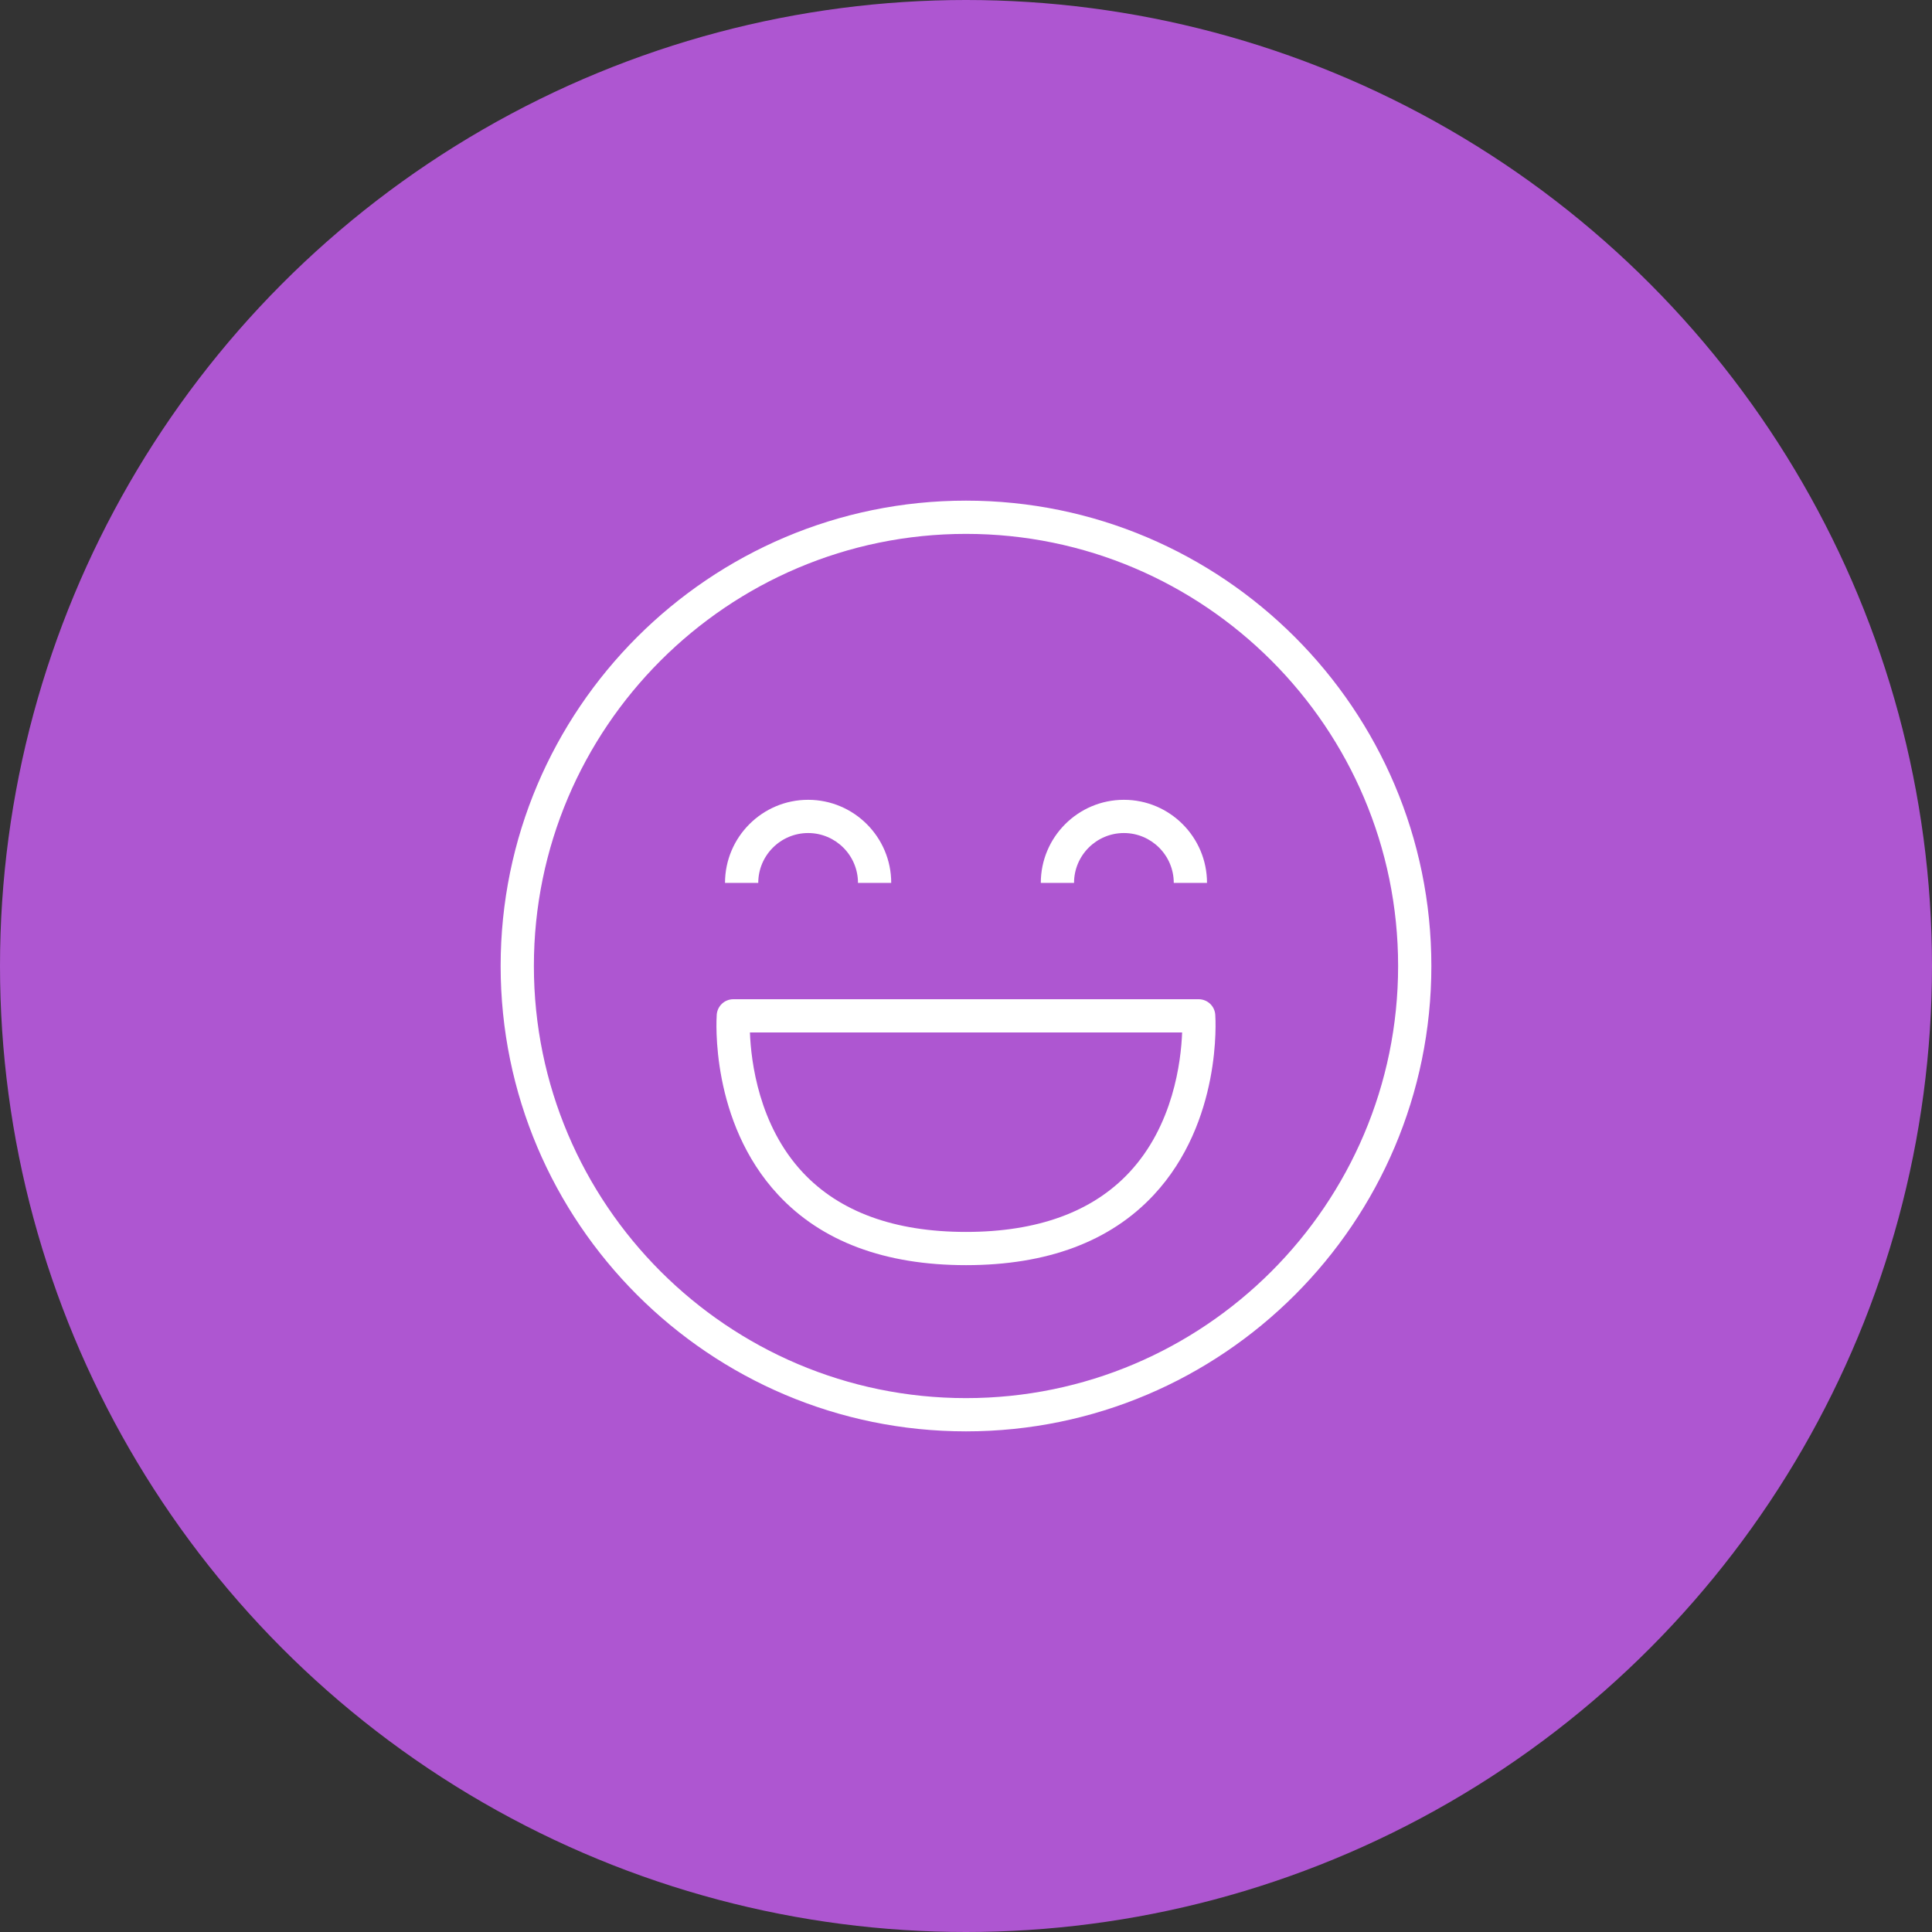 <svg width="178" height="178" viewBox="0 0 178 178" fill="none" xmlns="http://www.w3.org/2000/svg">
<rect x="0" y="0" width="178" height="178" fill="#333333" stroke="none"/>
<circle cx="89" cy="89" r="89" fill="#AE56D1"/>
<path d="M89 46.125C65.359 46.125 46.125 65.359 46.125 89C46.125 112.641 65.359 131.875 89 131.875C112.641 131.875 131.875 112.641 131.875 89C131.875 65.359 112.641 46.125 89 46.125ZM89 128.812C67.048 128.812 49.188 110.952 49.188 89C49.188 67.048 67.048 49.188 89 49.188C110.952 49.188 128.812 67.048 128.812 89C128.812 110.952 110.954 128.812 89 128.812Z" fill="white"/>
<path d="M110.439 92.062H67.564C66.761 92.062 66.094 92.683 66.035 93.485C66.006 93.885 65.409 103.334 71.698 110.085C75.699 114.384 81.521 116.562 89.001 116.562C96.481 116.562 102.303 114.384 106.304 110.085C112.591 103.333 111.994 93.883 111.965 93.485C111.938 93.099 111.765 92.737 111.482 92.474C111.198 92.21 110.826 92.063 110.439 92.062ZM104.044 108.018C100.645 111.655 95.585 113.5 89.001 113.5C82.417 113.5 77.356 111.655 73.958 108.018C69.903 103.679 69.193 97.797 69.092 95.125H108.912C108.811 97.797 108.1 103.677 104.044 108.018ZM74.454 76.75C76.987 76.75 79.048 78.811 79.048 81.344H82.11C82.11 77.122 78.676 73.688 74.454 73.688C70.233 73.688 66.798 77.122 66.798 81.344H69.86C69.86 78.811 71.921 76.75 74.454 76.75ZM103.548 76.75C106.081 76.75 108.142 78.811 108.142 81.344H111.204C111.204 77.122 107.77 73.688 103.548 73.688C99.326 73.688 95.892 77.122 95.892 81.344H98.954C98.954 78.811 101.015 76.75 103.548 76.75Z" fill="white"/>
</svg>
